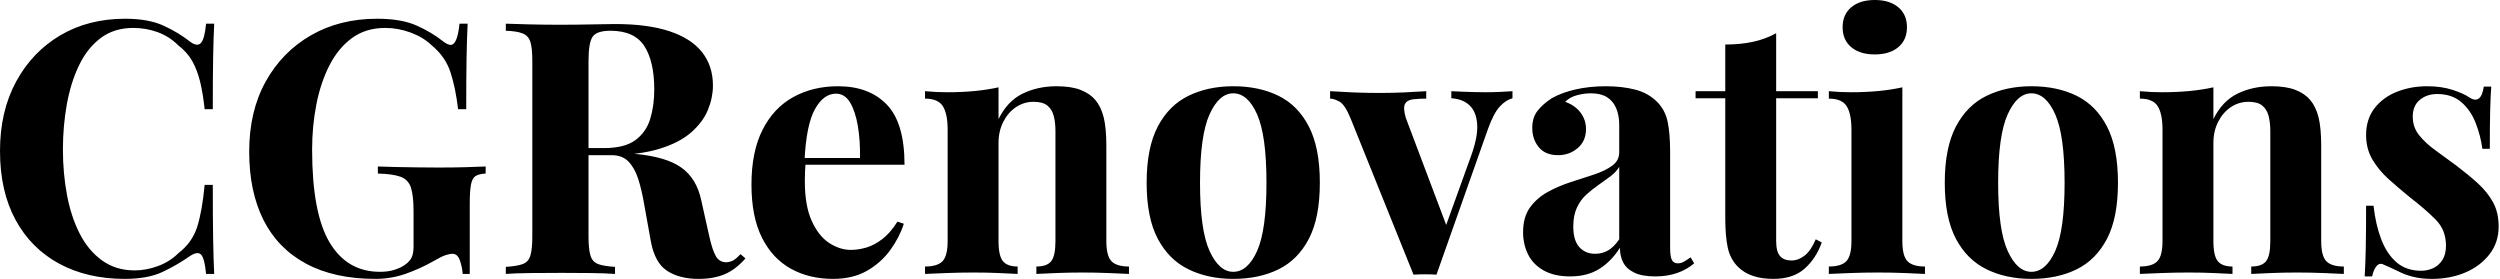 <svg baseProfile="full" height="28" version="1.1" viewBox="0 0 251 28" width="251" xmlns="http://www.w3.org/2000/svg" xmlns:ev="http://www.w3.org/2001/xml-events" xmlns:xlink="http://www.w3.org/1999/xlink"><defs /><g><path d="M14.089 1.881Q16.431 1.881 17.939 2.573Q19.447 3.265 20.619 4.188Q21.328 4.72 21.701 4.312Q22.074 3.904 22.215 2.378H23.032Q22.961 3.762 22.925 5.731Q22.89 7.701 22.89 10.966H22.074Q21.896 9.333 21.612 8.18Q21.328 7.027 20.831 6.139Q20.335 5.252 19.412 4.542Q18.525 3.655 17.354 3.229Q16.183 2.804 14.905 2.804Q12.989 2.804 11.64 3.815Q10.292 4.826 9.458 6.565Q8.624 8.304 8.233 10.487Q7.843 12.669 7.843 15.011Q7.843 17.389 8.251 19.572Q8.659 21.754 9.529 23.458Q10.398 25.161 11.782 26.155Q13.166 27.148 15.047 27.148Q16.218 27.148 17.407 26.705Q18.596 26.261 19.447 25.409Q20.831 24.345 21.328 22.766Q21.825 21.186 22.074 18.56H22.89Q22.89 21.932 22.925 24.008Q22.961 26.084 23.032 27.503H22.215Q22.074 25.977 21.736 25.587Q21.399 25.196 20.619 25.693Q19.305 26.616 17.833 27.308Q16.36 28.0 14.053 28.0Q10.292 28.0 7.47 26.474Q4.649 24.948 3.087 22.074Q1.526 19.199 1.526 15.153Q1.526 11.179 3.141 8.198Q4.755 5.217 7.577 3.549Q10.398 1.881 14.089 1.881Z M39.392 1.881Q41.805 1.881 43.331 2.555Q44.857 3.229 46.063 4.188Q46.489 4.507 46.773 4.507Q47.447 4.507 47.66 2.378H48.477Q48.406 3.762 48.37 5.731Q48.335 7.701 48.335 10.966H47.518Q47.27 8.837 46.755 7.257Q46.241 5.678 44.857 4.542Q44.005 3.726 42.745 3.265Q41.485 2.804 40.208 2.804Q38.256 2.804 36.872 3.815Q35.488 4.826 34.601 6.565Q33.714 8.304 33.288 10.487Q32.862 12.669 32.862 15.011Q32.862 21.399 34.619 24.345Q36.375 27.29 39.676 27.29Q40.527 27.29 41.166 27.077Q41.805 26.864 42.195 26.58Q42.692 26.226 42.869 25.817Q43.047 25.409 43.047 24.735V21.257Q43.047 19.625 42.781 18.826Q42.515 18.028 41.734 17.744Q40.953 17.46 39.463 17.425V16.715Q40.208 16.75 41.255 16.768Q42.302 16.786 43.437 16.804Q44.573 16.821 45.531 16.821Q47.022 16.821 48.264 16.786Q49.506 16.75 50.286 16.715V17.425Q49.612 17.46 49.275 17.673Q48.938 17.886 48.814 18.525Q48.689 19.163 48.689 20.477V27.503H47.98Q47.944 26.9 47.714 26.19Q47.483 25.48 46.951 25.48Q46.702 25.48 46.294 25.605Q45.886 25.729 45.034 26.226Q43.721 26.971 42.266 27.485Q40.811 28.0 39.214 28.0Q35.098 28.0 32.259 26.474Q29.42 24.948 27.982 22.091Q26.545 19.234 26.545 15.224Q26.545 11.179 28.195 8.198Q29.845 5.217 32.738 3.549Q35.63 1.881 39.392 1.881Z M52.309 2.378Q53.196 2.413 54.705 2.449Q56.213 2.484 57.703 2.484Q59.407 2.484 61.004 2.449Q62.601 2.413 63.275 2.413Q66.575 2.413 68.758 3.141Q70.94 3.868 72.023 5.252Q73.105 6.636 73.105 8.588Q73.105 9.795 72.608 11.019Q72.112 12.243 70.923 13.29Q69.734 14.337 67.676 14.958Q65.617 15.579 62.494 15.579H59.087V14.869H62.139Q64.233 14.869 65.316 14.071Q66.398 13.272 66.806 11.942Q67.214 10.611 67.214 8.978Q67.214 6.175 66.221 4.631Q65.227 3.087 62.814 3.087Q61.43 3.087 61.022 3.691Q60.613 4.294 60.613 6.139V23.741Q60.613 25.019 60.809 25.658Q61.004 26.297 61.572 26.51Q62.139 26.722 63.275 26.793V27.503Q62.317 27.432 60.862 27.414Q59.407 27.397 57.916 27.397Q56.213 27.397 54.705 27.414Q53.196 27.432 52.309 27.503V26.793Q53.445 26.722 54.013 26.51Q54.58 26.297 54.776 25.658Q54.971 25.019 54.971 23.741V6.139Q54.971 4.826 54.776 4.205Q54.58 3.584 53.995 3.354Q53.409 3.123 52.309 3.087ZM59.016 14.976Q60.542 15.011 61.66 15.118Q62.778 15.224 63.63 15.313Q64.482 15.402 65.156 15.437Q68.385 15.721 69.929 16.821Q71.473 17.921 71.934 20.122L72.75 23.777Q73.07 25.196 73.425 25.764Q73.779 26.332 74.454 26.332Q74.915 26.297 75.217 26.101Q75.518 25.906 75.873 25.516L76.37 25.942Q75.412 27.042 74.312 27.521Q73.212 28.0 71.65 28.0Q69.734 28.0 68.492 27.184Q67.25 26.368 66.859 24.167L66.221 20.619Q65.972 19.128 65.617 18.01Q65.262 16.892 64.641 16.236Q64.02 15.579 62.92 15.579H59.087Z M85.668 8.659Q88.791 8.659 90.565 10.504Q92.34 12.35 92.34 16.537H80.664L80.593 15.863H87.868Q87.904 14.124 87.655 12.651Q87.407 11.179 86.875 10.292Q86.342 9.404 85.455 9.404Q84.213 9.404 83.343 10.966Q82.474 12.527 82.297 16.147L82.403 16.36Q82.368 16.786 82.35 17.247Q82.332 17.708 82.332 18.205Q82.332 20.654 83.024 22.18Q83.716 23.706 84.781 24.398Q85.845 25.09 86.946 25.09Q87.691 25.09 88.489 24.859Q89.288 24.629 90.104 24.008Q90.92 23.387 91.63 22.251L92.269 22.464Q91.843 23.812 90.92 25.09Q89.997 26.368 88.578 27.184Q87.158 28.0 85.171 28.0Q82.758 28.0 80.913 26.971Q79.067 25.942 78.02 23.848Q76.973 21.754 76.973 18.525Q76.973 15.224 78.091 13.024Q79.209 10.824 81.179 9.741Q83.148 8.659 85.668 8.659Z M107.599 8.659Q109.09 8.659 110.03 9.032Q110.971 9.404 111.503 10.043Q112.071 10.717 112.337 11.782Q112.603 12.847 112.603 14.657V24.203Q112.603 25.693 113.118 26.226Q113.632 26.758 114.875 26.758V27.503Q114.2 27.468 112.852 27.414Q111.503 27.361 110.19 27.361Q108.842 27.361 107.546 27.414Q106.251 27.468 105.577 27.503V26.758Q106.641 26.758 107.067 26.226Q107.493 25.693 107.493 24.203V13.166Q107.493 12.279 107.316 11.622Q107.138 10.966 106.677 10.593Q106.215 10.221 105.293 10.221Q104.335 10.221 103.536 10.753Q102.738 11.285 102.259 12.226Q101.779 13.166 101.779 14.337V24.203Q101.779 25.693 102.223 26.226Q102.667 26.758 103.696 26.758V27.503Q103.057 27.468 101.833 27.414Q100.608 27.361 99.295 27.361Q97.947 27.361 96.527 27.414Q95.108 27.468 94.398 27.503V26.758Q95.64 26.758 96.155 26.226Q96.669 25.693 96.669 24.203V13.024Q96.669 11.427 96.19 10.664Q95.711 9.901 94.398 9.901V9.156Q95.534 9.262 96.598 9.262Q98.089 9.262 99.384 9.138Q100.679 9.014 101.779 8.766V11.959Q102.667 10.15 104.193 9.404Q105.719 8.659 107.599 8.659Z M125.343 8.659Q127.934 8.659 129.886 9.617Q131.838 10.575 132.938 12.705Q134.038 14.834 134.038 18.347Q134.038 21.861 132.938 23.972Q131.838 26.084 129.886 27.042Q127.934 28.0 125.343 28.0Q122.824 28.0 120.854 27.042Q118.885 26.084 117.767 23.972Q116.649 21.861 116.649 18.347Q116.649 14.834 117.767 12.705Q118.885 10.575 120.854 9.617Q122.824 8.659 125.343 8.659ZM125.343 9.369Q123.924 9.369 122.966 11.48Q122.008 13.592 122.008 18.347Q122.008 23.103 122.966 25.196Q123.924 27.29 125.343 27.29Q126.798 27.29 127.739 25.196Q128.679 23.103 128.679 18.347Q128.679 13.592 127.739 11.48Q126.798 9.369 125.343 9.369Z M153.379 9.156V9.866Q152.705 10.043 152.101 10.7Q151.498 11.356 150.93 12.918L145.749 27.574Q145.181 27.539 144.596 27.539Q144.01 27.539 143.442 27.574L137.125 11.888Q136.558 10.504 136.008 10.203Q135.458 9.901 135.067 9.901V9.156Q136.203 9.227 137.427 9.28Q138.651 9.333 140.106 9.333Q141.207 9.333 142.431 9.28Q143.655 9.227 144.72 9.156V9.901Q143.975 9.901 143.389 9.972Q142.804 10.043 142.591 10.433Q142.378 10.824 142.662 11.817L146.814 22.819L146.459 23.316L149.262 15.544Q149.937 13.627 149.83 12.403Q149.724 11.179 149.049 10.558Q148.375 9.937 147.24 9.866V9.156Q147.772 9.191 148.393 9.209Q149.014 9.227 149.599 9.245Q150.185 9.262 150.646 9.262Q151.356 9.262 152.137 9.227Q152.918 9.191 153.379 9.156Z M159.163 27.752Q157.567 27.752 156.502 27.148Q155.437 26.545 154.94 25.534Q154.444 24.522 154.444 23.316Q154.444 21.79 155.136 20.831Q155.828 19.873 156.928 19.27Q158.028 18.667 159.252 18.276Q160.477 17.886 161.594 17.513Q162.712 17.141 163.404 16.626Q164.096 16.112 164.096 15.295V12.527Q164.096 11.605 163.795 10.877Q163.493 10.15 162.872 9.759Q162.251 9.369 161.257 9.369Q160.548 9.369 159.838 9.564Q159.128 9.759 158.667 10.221Q159.66 10.575 160.21 11.303Q160.76 12.03 160.76 12.953Q160.76 14.16 159.926 14.869Q159.093 15.579 157.957 15.579Q156.679 15.579 156.023 14.781Q155.366 13.982 155.366 12.847Q155.366 11.817 155.881 11.143Q156.395 10.469 157.318 9.866Q158.312 9.298 159.714 8.978Q161.115 8.659 162.748 8.659Q164.38 8.659 165.693 8.996Q167.006 9.333 167.894 10.221Q168.71 11.037 168.958 12.226Q169.207 13.414 169.207 15.224V24.877Q169.207 25.764 169.384 26.101Q169.561 26.439 169.987 26.439Q170.307 26.439 170.608 26.261Q170.91 26.084 171.265 25.835L171.62 26.439Q170.875 27.077 169.899 27.414Q168.923 27.752 167.716 27.752Q166.403 27.752 165.622 27.379Q164.842 27.006 164.504 26.368Q164.167 25.729 164.167 24.877Q163.316 26.226 162.109 26.989Q160.902 27.752 159.163 27.752ZM161.683 25.48Q162.393 25.48 162.978 25.143Q163.564 24.806 164.096 24.025V16.75Q163.777 17.283 163.209 17.708Q162.641 18.134 162.003 18.578Q161.364 19.022 160.778 19.554Q160.193 20.086 159.838 20.867Q159.483 21.648 159.483 22.748Q159.483 24.132 160.086 24.806Q160.689 25.48 161.683 25.48Z M179.853 3.336V9.156H184.041V9.866H179.853V24.203Q179.853 25.267 180.243 25.711Q180.634 26.155 181.414 26.155Q182.053 26.155 182.692 25.676Q183.331 25.196 183.828 24.025L184.431 24.345Q183.863 25.942 182.71 26.971Q181.556 28.0 179.569 28.0Q178.398 28.0 177.511 27.698Q176.624 27.397 176.02 26.793Q175.24 26.013 174.991 24.859Q174.743 23.706 174.743 21.861V9.866H171.762V9.156H174.743V4.471Q176.233 4.471 177.493 4.205Q178.753 3.939 179.853 3.336Z M189.754 0.0Q191.245 0.0 192.114 0.728Q192.984 1.455 192.984 2.733Q192.984 4.01 192.114 4.738Q191.245 5.465 189.754 5.465Q188.264 5.465 187.394 4.738Q186.525 4.01 186.525 2.733Q186.525 1.455 187.394 0.728Q188.264 0.0 189.754 0.0ZM192.522 8.766V24.203Q192.522 25.693 193.037 26.226Q193.551 26.758 194.793 26.758V27.503Q194.155 27.468 192.806 27.414Q191.458 27.361 190.074 27.361Q188.689 27.361 187.27 27.414Q185.85 27.468 185.141 27.503V26.758Q186.383 26.758 186.897 26.226Q187.412 25.693 187.412 24.203V13.024Q187.412 11.427 186.933 10.664Q186.454 9.901 185.141 9.901V9.156Q186.276 9.262 187.341 9.262Q188.831 9.262 190.127 9.138Q191.422 9.014 192.522 8.766Z M205.475 8.659Q208.066 8.659 210.018 9.617Q211.97 10.575 213.07 12.705Q214.17 14.834 214.17 18.347Q214.17 21.861 213.07 23.972Q211.97 26.084 210.018 27.042Q208.066 28.0 205.475 28.0Q202.956 28.0 200.986 27.042Q199.016 26.084 197.899 23.972Q196.781 21.861 196.781 18.347Q196.781 14.834 197.899 12.705Q199.016 10.575 200.986 9.617Q202.956 8.659 205.475 8.659ZM205.475 9.369Q204.056 9.369 203.098 11.48Q202.139 13.592 202.139 18.347Q202.139 23.103 203.098 25.196Q204.056 27.29 205.475 27.29Q206.93 27.29 207.871 25.196Q208.811 23.103 208.811 18.347Q208.811 13.592 207.871 11.48Q206.93 9.369 205.475 9.369Z M229.572 8.659Q231.062 8.659 232.003 9.032Q232.943 9.404 233.475 10.043Q234.043 10.717 234.309 11.782Q234.575 12.847 234.575 14.657V24.203Q234.575 25.693 235.09 26.226Q235.605 26.758 236.847 26.758V27.503Q236.172 27.468 234.824 27.414Q233.475 27.361 232.162 27.361Q230.814 27.361 229.518 27.414Q228.223 27.468 227.549 27.503V26.758Q228.613 26.758 229.039 26.226Q229.465 25.693 229.465 24.203V13.166Q229.465 12.279 229.288 11.622Q229.11 10.966 228.649 10.593Q228.188 10.221 227.265 10.221Q226.307 10.221 225.508 10.753Q224.71 11.285 224.231 12.226Q223.752 13.166 223.752 14.337V24.203Q223.752 25.693 224.195 26.226Q224.639 26.758 225.668 26.758V27.503Q225.029 27.468 223.805 27.414Q222.58 27.361 221.267 27.361Q219.919 27.361 218.499 27.414Q217.08 27.468 216.37 27.503V26.758Q217.612 26.758 218.127 26.226Q218.641 25.693 218.641 24.203V13.024Q218.641 11.427 218.162 10.664Q217.683 9.901 216.37 9.901V9.156Q217.506 9.262 218.57 9.262Q220.061 9.262 221.356 9.138Q222.651 9.014 223.752 8.766V11.959Q224.639 10.15 226.165 9.404Q227.691 8.659 229.572 8.659Z M245.186 8.659Q246.677 8.659 247.795 9.032Q248.913 9.404 249.409 9.759Q250.616 10.575 250.9 8.695H251.645Q251.574 9.688 251.539 11.125Q251.503 12.563 251.503 14.94H250.758Q250.58 13.627 250.084 12.35Q249.587 11.072 248.646 10.256Q247.706 9.44 246.215 9.44Q245.186 9.44 244.477 10.025Q243.767 10.611 243.767 11.711Q243.767 12.776 244.406 13.574Q245.044 14.373 246.056 15.1Q247.067 15.828 248.167 16.644Q249.338 17.531 250.297 18.401Q251.255 19.27 251.823 20.299Q252.39 21.328 252.39 22.748Q252.39 24.345 251.468 25.534Q250.545 26.722 249.037 27.361Q247.529 28.0 245.683 28.0Q244.619 28.0 243.785 27.787Q242.951 27.574 242.347 27.255Q241.886 27.042 241.478 26.847Q241.07 26.651 240.715 26.51Q240.36 26.403 240.094 26.758Q239.828 27.113 239.686 27.752H238.94Q239.011 26.616 239.047 24.984Q239.082 23.351 239.082 20.654H239.828Q240.041 22.57 240.608 24.043Q241.176 25.516 242.152 26.35Q243.128 27.184 244.619 27.184Q245.222 27.184 245.79 26.935Q246.357 26.687 246.73 26.119Q247.103 25.551 247.103 24.664Q247.103 23.103 246.091 22.074Q245.08 21.044 243.518 19.838Q242.383 18.915 241.371 18.01Q240.36 17.105 239.721 16.023Q239.082 14.94 239.082 13.556Q239.082 11.959 239.934 10.859Q240.786 9.759 242.188 9.209Q243.589 8.659 245.186 8.659Z " fill="rgb(0,0,0)" transform="translate(-1.526, 0)" /></g></svg>